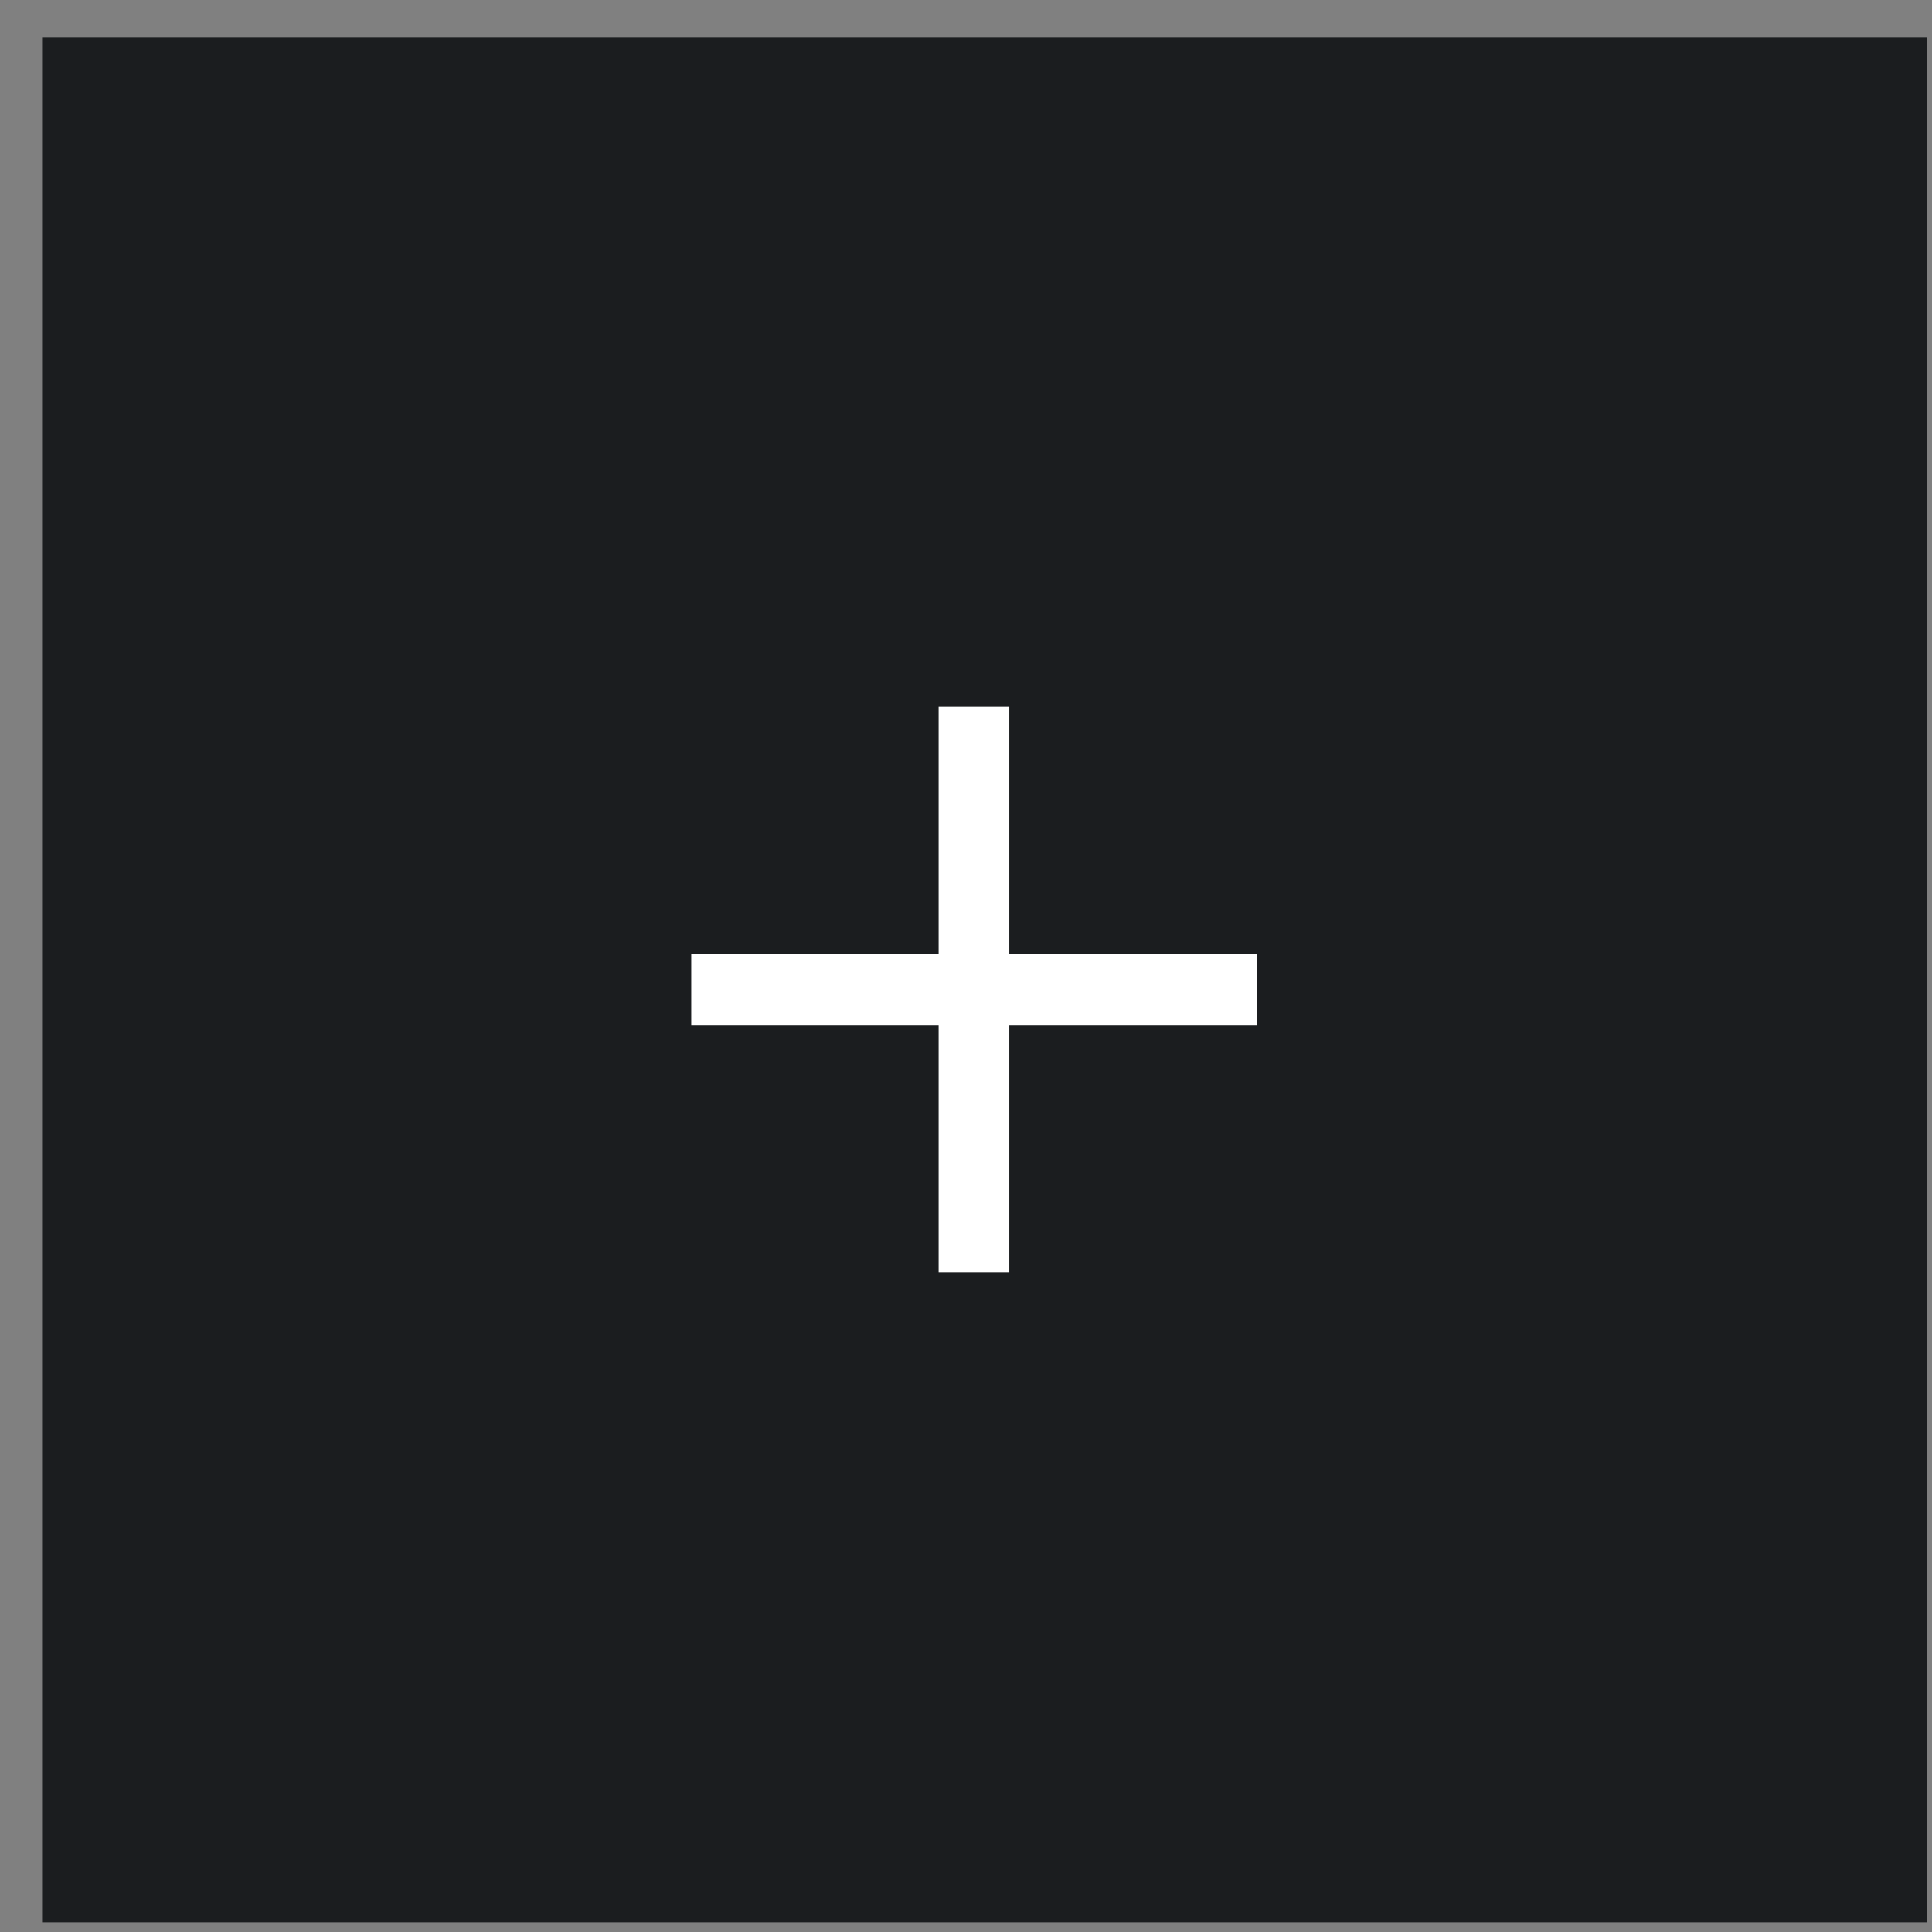 <svg xmlns="http://www.w3.org/2000/svg" width="41" height="41" viewBox="0 0 41 41" fill="none"><rect x="0" y="0" width="41" height="41" fill="#808080" stroke="none"/><rect x="0.893" y="0.793" width="40" height="40" fill="#1B1D1F"></rect><path d="M20.669 15.75V26.25" stroke="white" stroke-width="1.5" stroke-linecap="square"></path><path d="M15.419 21H25.919" stroke="white" stroke-width="1.5" stroke-linecap="square"></path></svg>